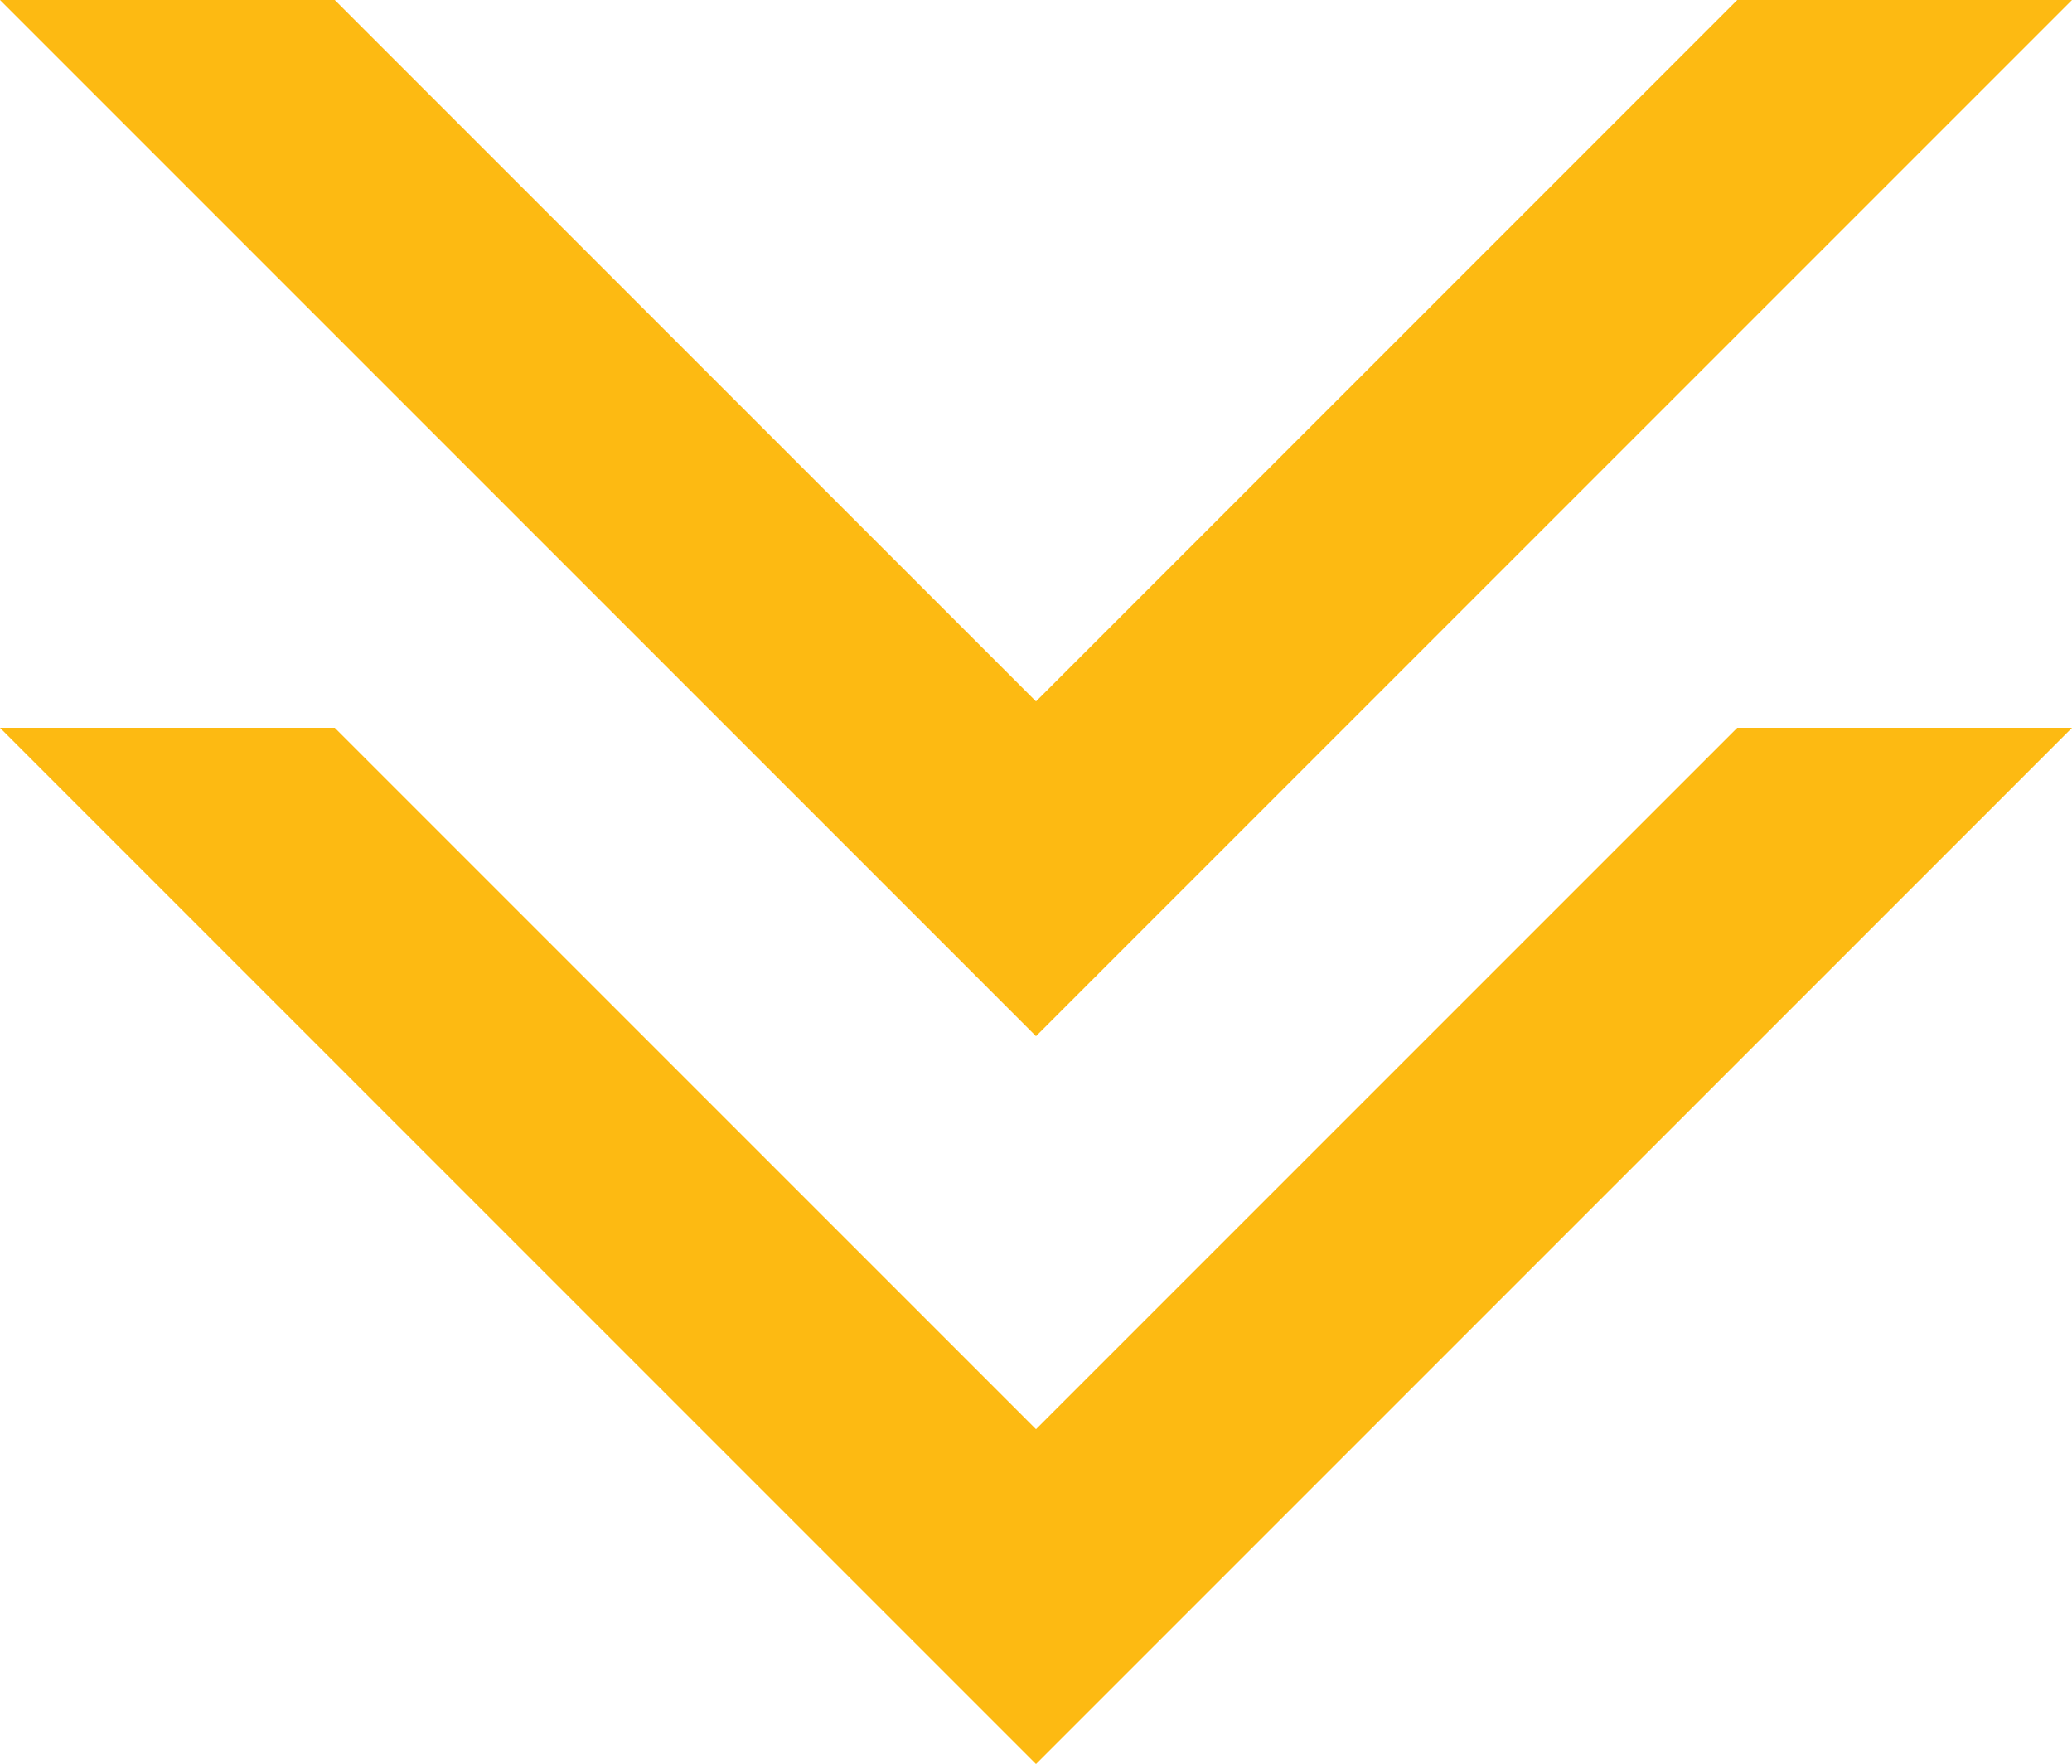 <?xml version="1.0" encoding="UTF-8"?>
<svg xmlns="http://www.w3.org/2000/svg" id="Layer_2" viewBox="0 0 427.1 363.55" width="427.1" height="363.55" x="0" y="0"><defs><style>.cls-1{fill:#fdba12;}</style></defs><g id="Layer_1-2"><polygon class="cls-1" points="427.1 150 213.55 363.55 0 150 69 150 213.55 294.55 358.1 150 427.1 150"/><polygon class="cls-1" points="427.1 0 213.55 213.55 0 0 69 0 213.55 144.55 358.1 0 427.1 0"/></g></svg>

